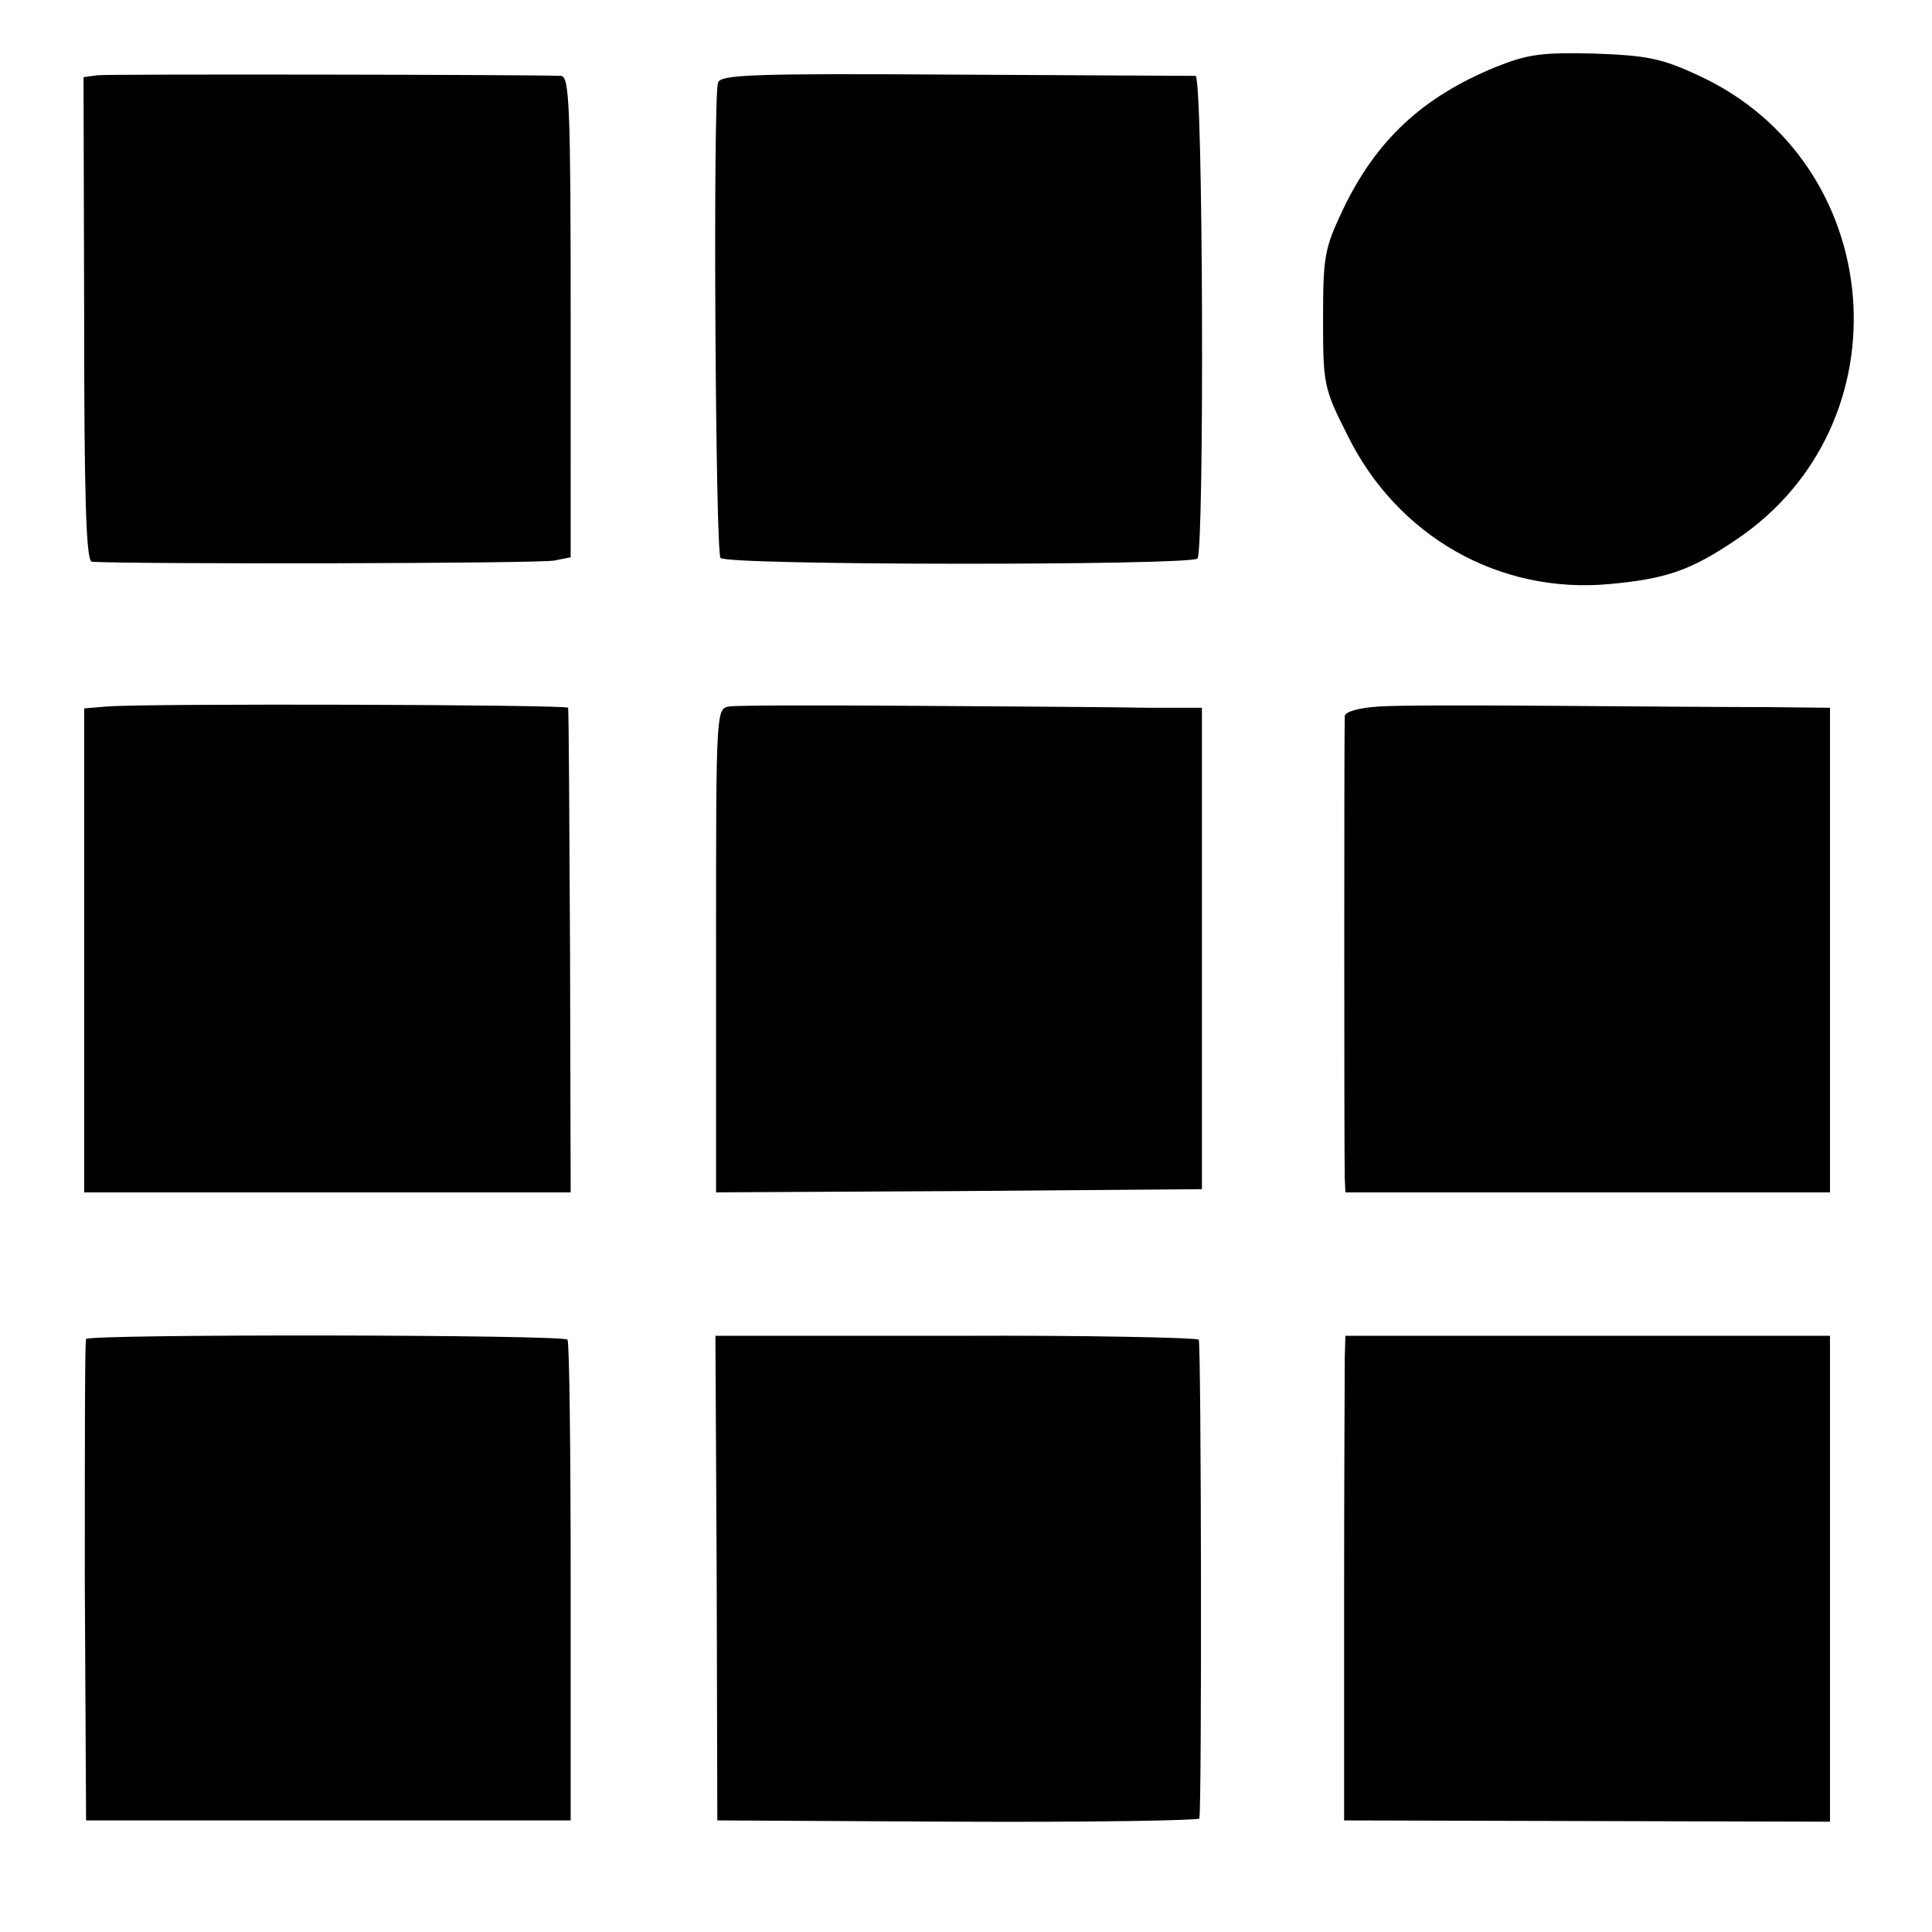 <svg version="1" xmlns="http://www.w3.org/2000/svg" width="404" height="404" viewBox="0 0 303 303"><path d="M234.6 10.5c-11.5 4.7-18.8 11.5-24 22.4-2.9 6.1-3.1 7.4-3.1 17.2 0 10.1.1 10.8 3.8 18.1 7.8 15.9 23.8 25 41.1 23.4 8.8-.8 12.7-2.1 19.8-6.9 27.2-18.2 23.8-59.3-5.9-72.9-5.8-2.7-8.1-3.1-16.3-3.4-8.2-.2-10.4.1-15.4 2.1zM15.3 11.8l-2.2.3.1 38c0 27.7.3 37.9 1.2 38 6.2.4 70.7.3 72.6-.2l2.5-.5V49.7c0-32.9-.2-37.7-1.5-37.8-4.9-.2-70.9-.3-72.7-.1zM112.6 13c-.8 2.8-.4 73.5.4 74.5 1 1.2 73.6 1.2 74.8.1 1.1-1.2.9-75.6-.3-75.7-.5 0-17.5-.1-37.8-.2-31.9-.2-36.8 0-37.1 1.3zM16.8 110.8l-3.6.3V187H89.5l-.1-37.8c-.1-20.7-.2-37.9-.3-38.2-.1-.5-66.1-.7-72.3-.2zM114.4 110.8c-2.1.3-2.1.4-2.1 38.3V187l38.1-.2 38.1-.3V111H180c-4.7-.1-20.9-.2-36-.3-15.1-.1-28.4-.1-29.6.1zM216.3 110.8c-3.2.2-5.3.8-5.4 1.5-.1 1.3-.1 68.9 0 72.4l.1 2.3h76v-76l-9.7-.1c-5.4 0-20.1-.1-32.8-.2-12.6-.1-25.4-.1-28.2.1zM13.5 210c-.2.3-.2 17.4-.2 38l.2 37.5h76v-37.3c0-20.6-.2-37.7-.5-38.1-.6-.8-75-.9-75.5-.1zM112.4 247.5l.1 38 37.8.2c20.7.1 37.8-.2 37.8-.5.4-2.3.3-74.5-.1-75.1-.3-.3-17.4-.7-38.1-.6h-37.7l.2 38zM210.9 213c0 1.9-.1 19-.1 38v34.5l38.1.1 38.1.1v-76.2h-76l-.1 3.5z"/></svg>